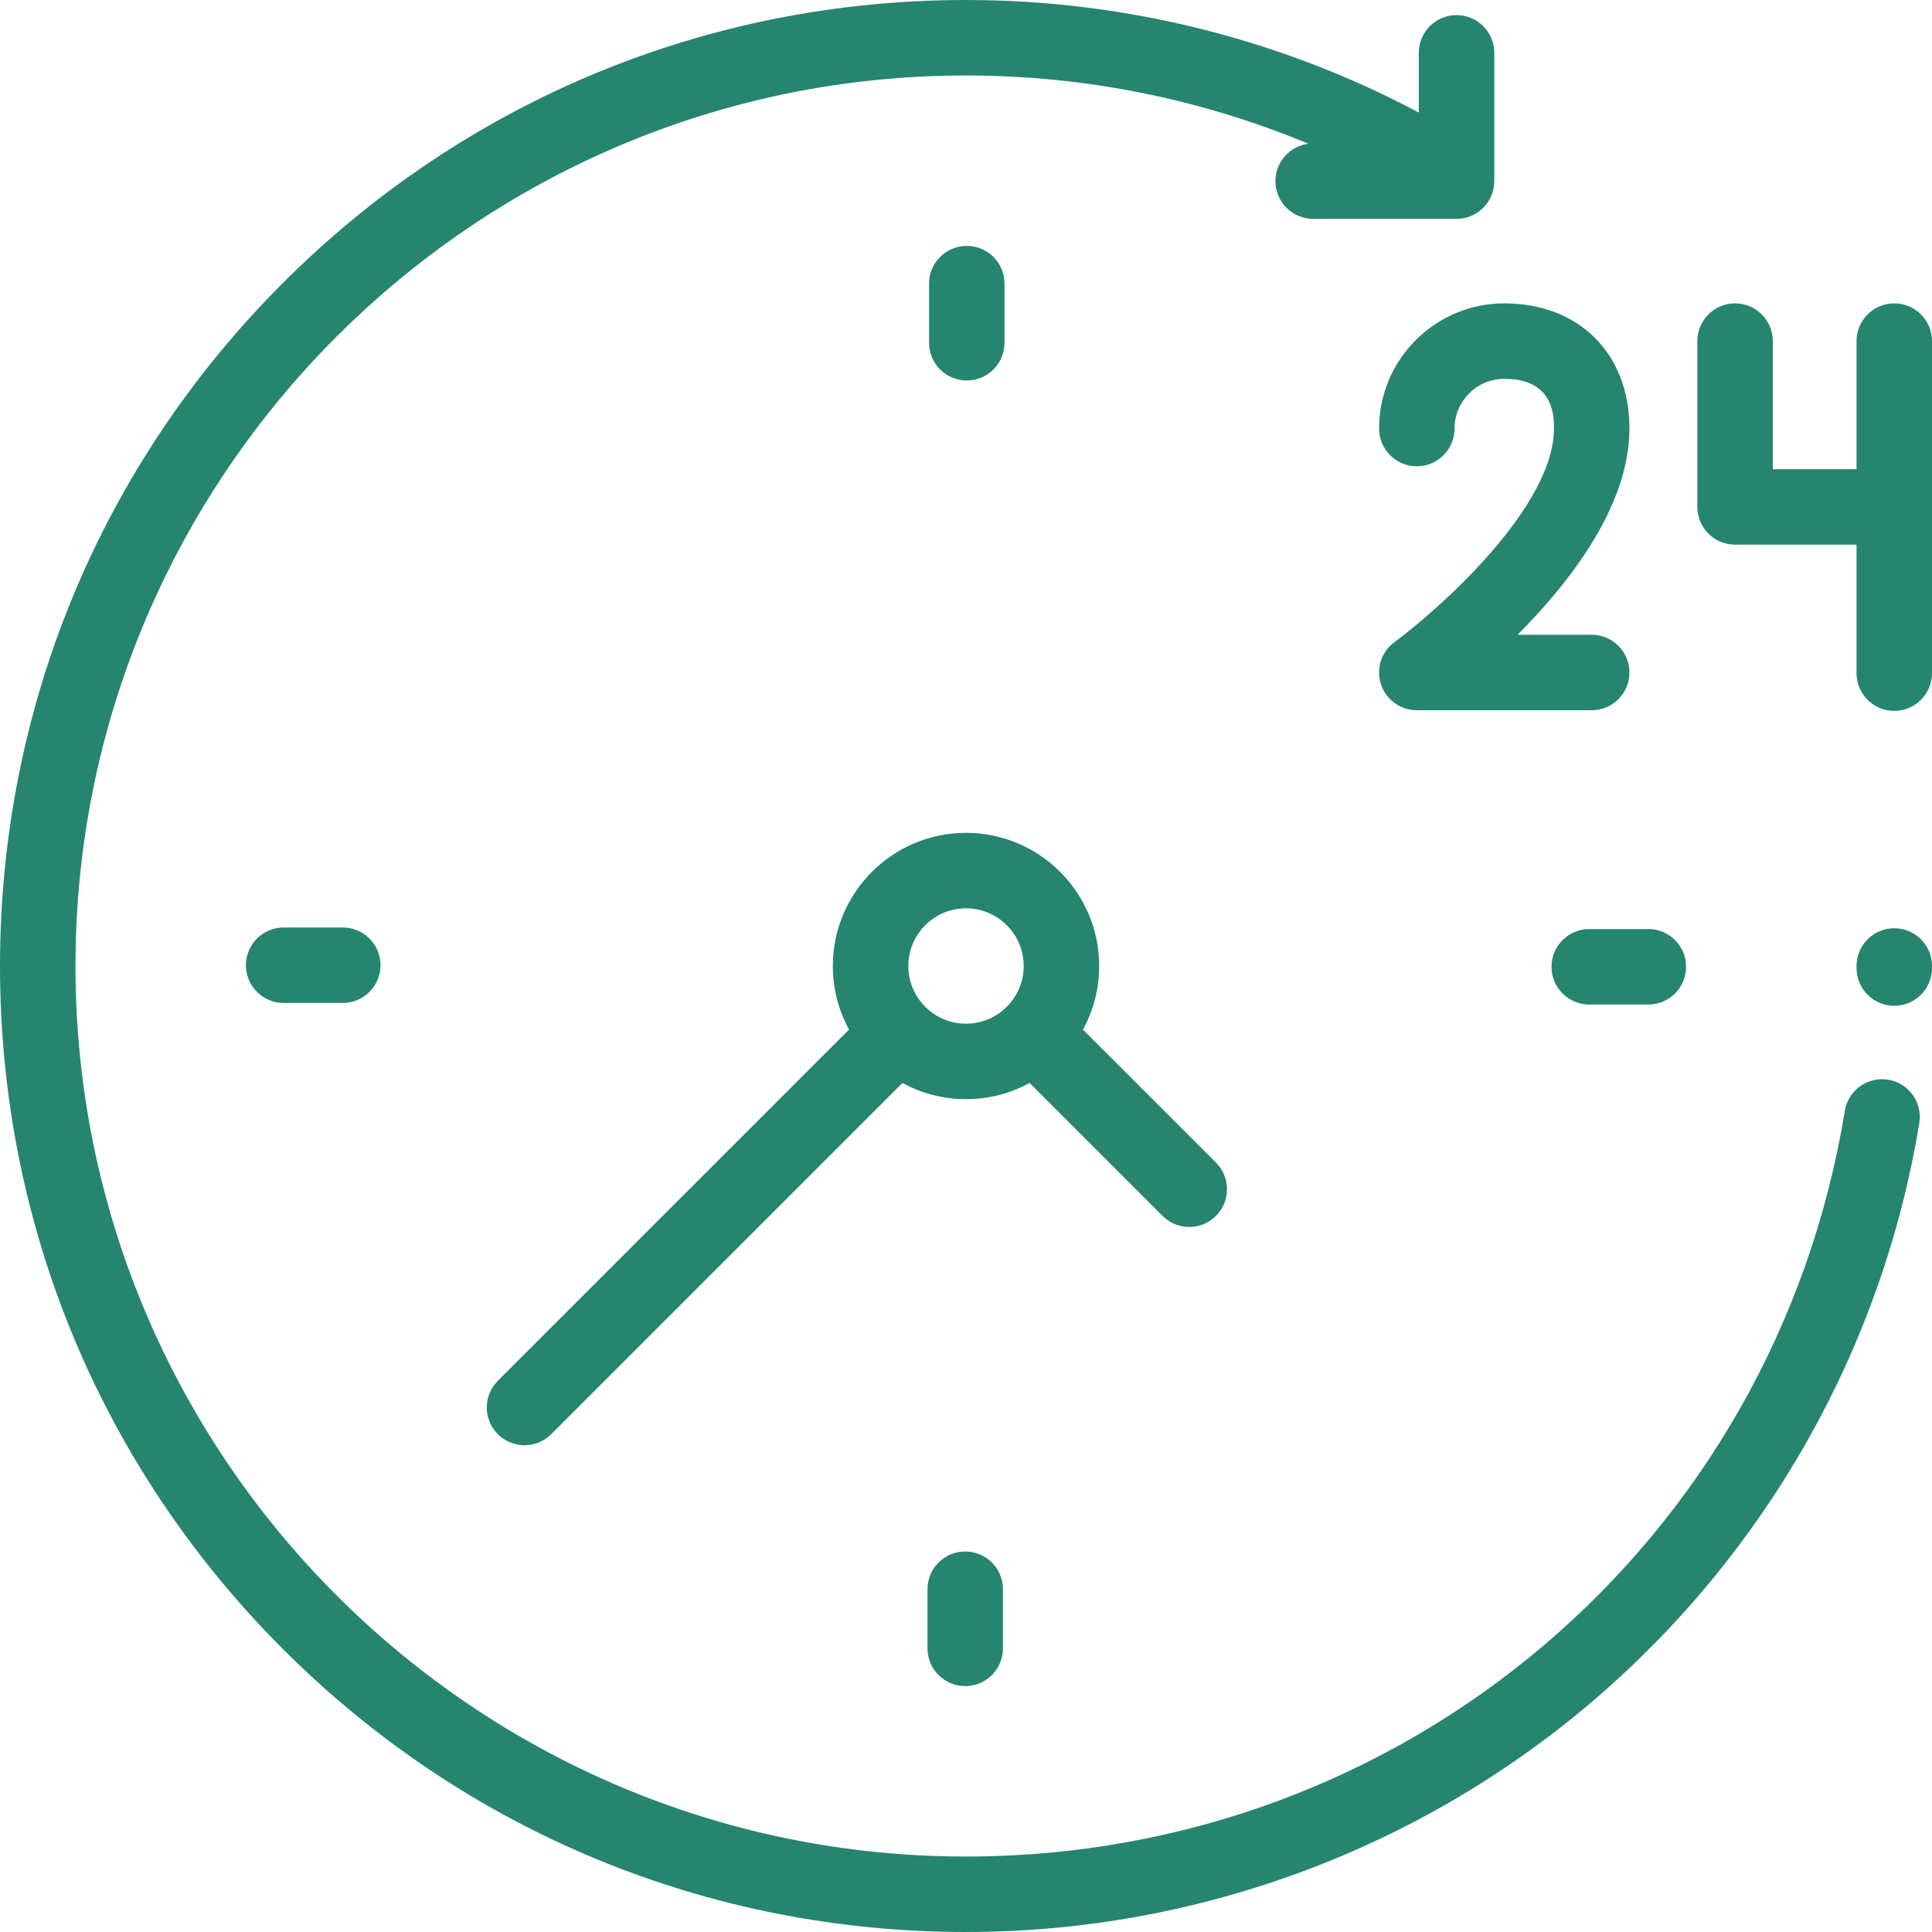 <?xml version="1.0" encoding="UTF-8"?> <svg xmlns="http://www.w3.org/2000/svg" width="240" height="240" viewBox="0 0 240 240" fill="none"> <path d="M234.553 134.124C231.994 133.707 229.587 135.439 229.17 137.993C220.393 191.668 174.48 230.625 120 230.625C59.001 230.625 9.375 180.999 9.375 120C9.375 59.001 59.001 9.375 120 9.375C134.68 9.375 149.129 12.279 162.528 17.855C160.222 18.149 158.438 20.114 158.438 22.5C158.438 25.089 160.537 27.188 163.125 27.188H180.938C183.526 27.188 185.625 25.089 185.625 22.5V6.562C185.625 3.974 183.526 1.875 180.938 1.875C178.349 1.875 176.25 3.974 176.25 6.562V13.979C159 4.818 139.69 0 120 0C87.947 0 57.812 12.482 35.147 35.147C12.482 57.812 0 87.947 0 120C0 152.053 12.482 182.188 35.147 204.853C57.812 227.518 87.947 240 120 240C148.639 240 176.368 229.746 198.079 211.127C219.554 192.711 233.881 167.276 238.422 139.506C238.839 136.952 237.107 134.542 234.553 134.124Z" fill="#26856E"></path> <path d="M235.312 115.312C232.724 115.312 230.625 117.411 230.625 120V120.254C230.625 122.843 232.724 124.942 235.312 124.942C237.901 124.942 240 122.843 240 120.254V120C240 117.411 237.901 115.312 235.312 115.312Z" fill="#26856E"></path> <path d="M35.235 115.216C32.647 115.216 30.548 117.314 30.548 119.903C30.548 122.492 32.647 124.591 35.235 124.591H42.58C45.169 124.591 47.268 122.492 47.268 119.903C47.268 117.314 45.169 115.216 42.58 115.216H35.235Z" fill="#26856E"></path> <path d="M192.733 120.097C192.733 122.686 194.832 124.784 197.42 124.784H204.765C207.353 124.784 209.452 122.686 209.452 120.097C209.452 117.508 207.353 115.409 204.765 115.409H197.42C194.832 115.409 192.733 117.508 192.733 120.097Z" fill="#26856E"></path> <path d="M115.216 197.42V204.764C115.216 207.353 117.315 209.452 119.903 209.452C122.492 209.452 124.591 207.353 124.591 204.764V197.42C124.591 194.831 122.492 192.732 119.903 192.732C117.315 192.732 115.216 194.831 115.216 197.42Z" fill="#26856E"></path> <path d="M124.784 42.58V35.235C124.784 32.646 122.685 30.548 120.097 30.548C117.508 30.548 115.409 32.646 115.409 35.235V42.58C115.409 45.169 117.508 47.268 120.097 47.268C122.685 47.268 124.784 45.169 124.784 42.58Z" fill="#26856E"></path> <path d="M144.418 151.046C145.333 151.961 146.533 152.419 147.732 152.419C148.932 152.419 150.131 151.961 151.047 151.046C152.877 149.216 152.877 146.247 151.047 144.416L134.531 127.901C135.813 125.552 136.543 122.86 136.543 120C136.543 110.879 129.122 103.458 120.001 103.458C110.88 103.458 103.459 110.879 103.459 120C103.459 122.86 104.189 125.552 105.471 127.901L61.843 171.529C60.012 173.359 60.012 176.328 61.843 178.159C62.758 179.074 63.957 179.532 65.157 179.532C66.357 179.532 67.557 179.074 68.472 178.159L112.101 134.53C114.449 135.813 117.141 136.542 120.001 136.542C122.86 136.542 125.553 135.813 127.902 134.53L144.418 151.046ZM112.834 120C112.834 116.048 116.049 112.833 120.001 112.833C123.953 112.833 127.168 116.048 127.168 120C127.168 123.952 123.953 127.167 120.001 127.167C116.049 127.167 112.834 123.952 112.834 120Z" fill="#26856E"></path> <path d="M171.314 53.235C171.314 55.824 173.413 57.922 176.001 57.922C178.59 57.922 180.689 55.824 180.689 53.235C180.689 49.83 183.459 47.06 186.864 47.06C193.04 47.06 193.04 51.708 193.04 53.235C193.04 63.012 178.734 75.702 173.225 79.764C171.593 80.965 170.916 83.077 171.548 85.002C172.18 86.927 173.976 88.228 176.002 88.228H197.728C200.316 88.228 202.415 86.13 202.415 83.541C202.415 80.952 200.316 78.853 197.728 78.853H188.519C195.062 72.292 202.415 62.793 202.415 53.235C202.415 43.934 196.166 37.685 186.865 37.685C178.29 37.685 171.314 44.66 171.314 53.235Z" fill="#26856E"></path> <path d="M235.313 37.685C232.724 37.685 230.625 39.783 230.625 42.372V58.287H220.226V42.372C220.226 39.783 218.127 37.685 215.539 37.685C212.95 37.685 210.851 39.783 210.851 42.372V62.974C210.851 65.563 212.95 67.662 215.539 67.662H230.625V83.622C230.625 86.211 232.724 88.31 235.313 88.31C237.901 88.31 240 86.211 240 83.622V42.372C240 39.783 237.901 37.685 235.313 37.685Z" fill="#26856E"></path> </svg> 